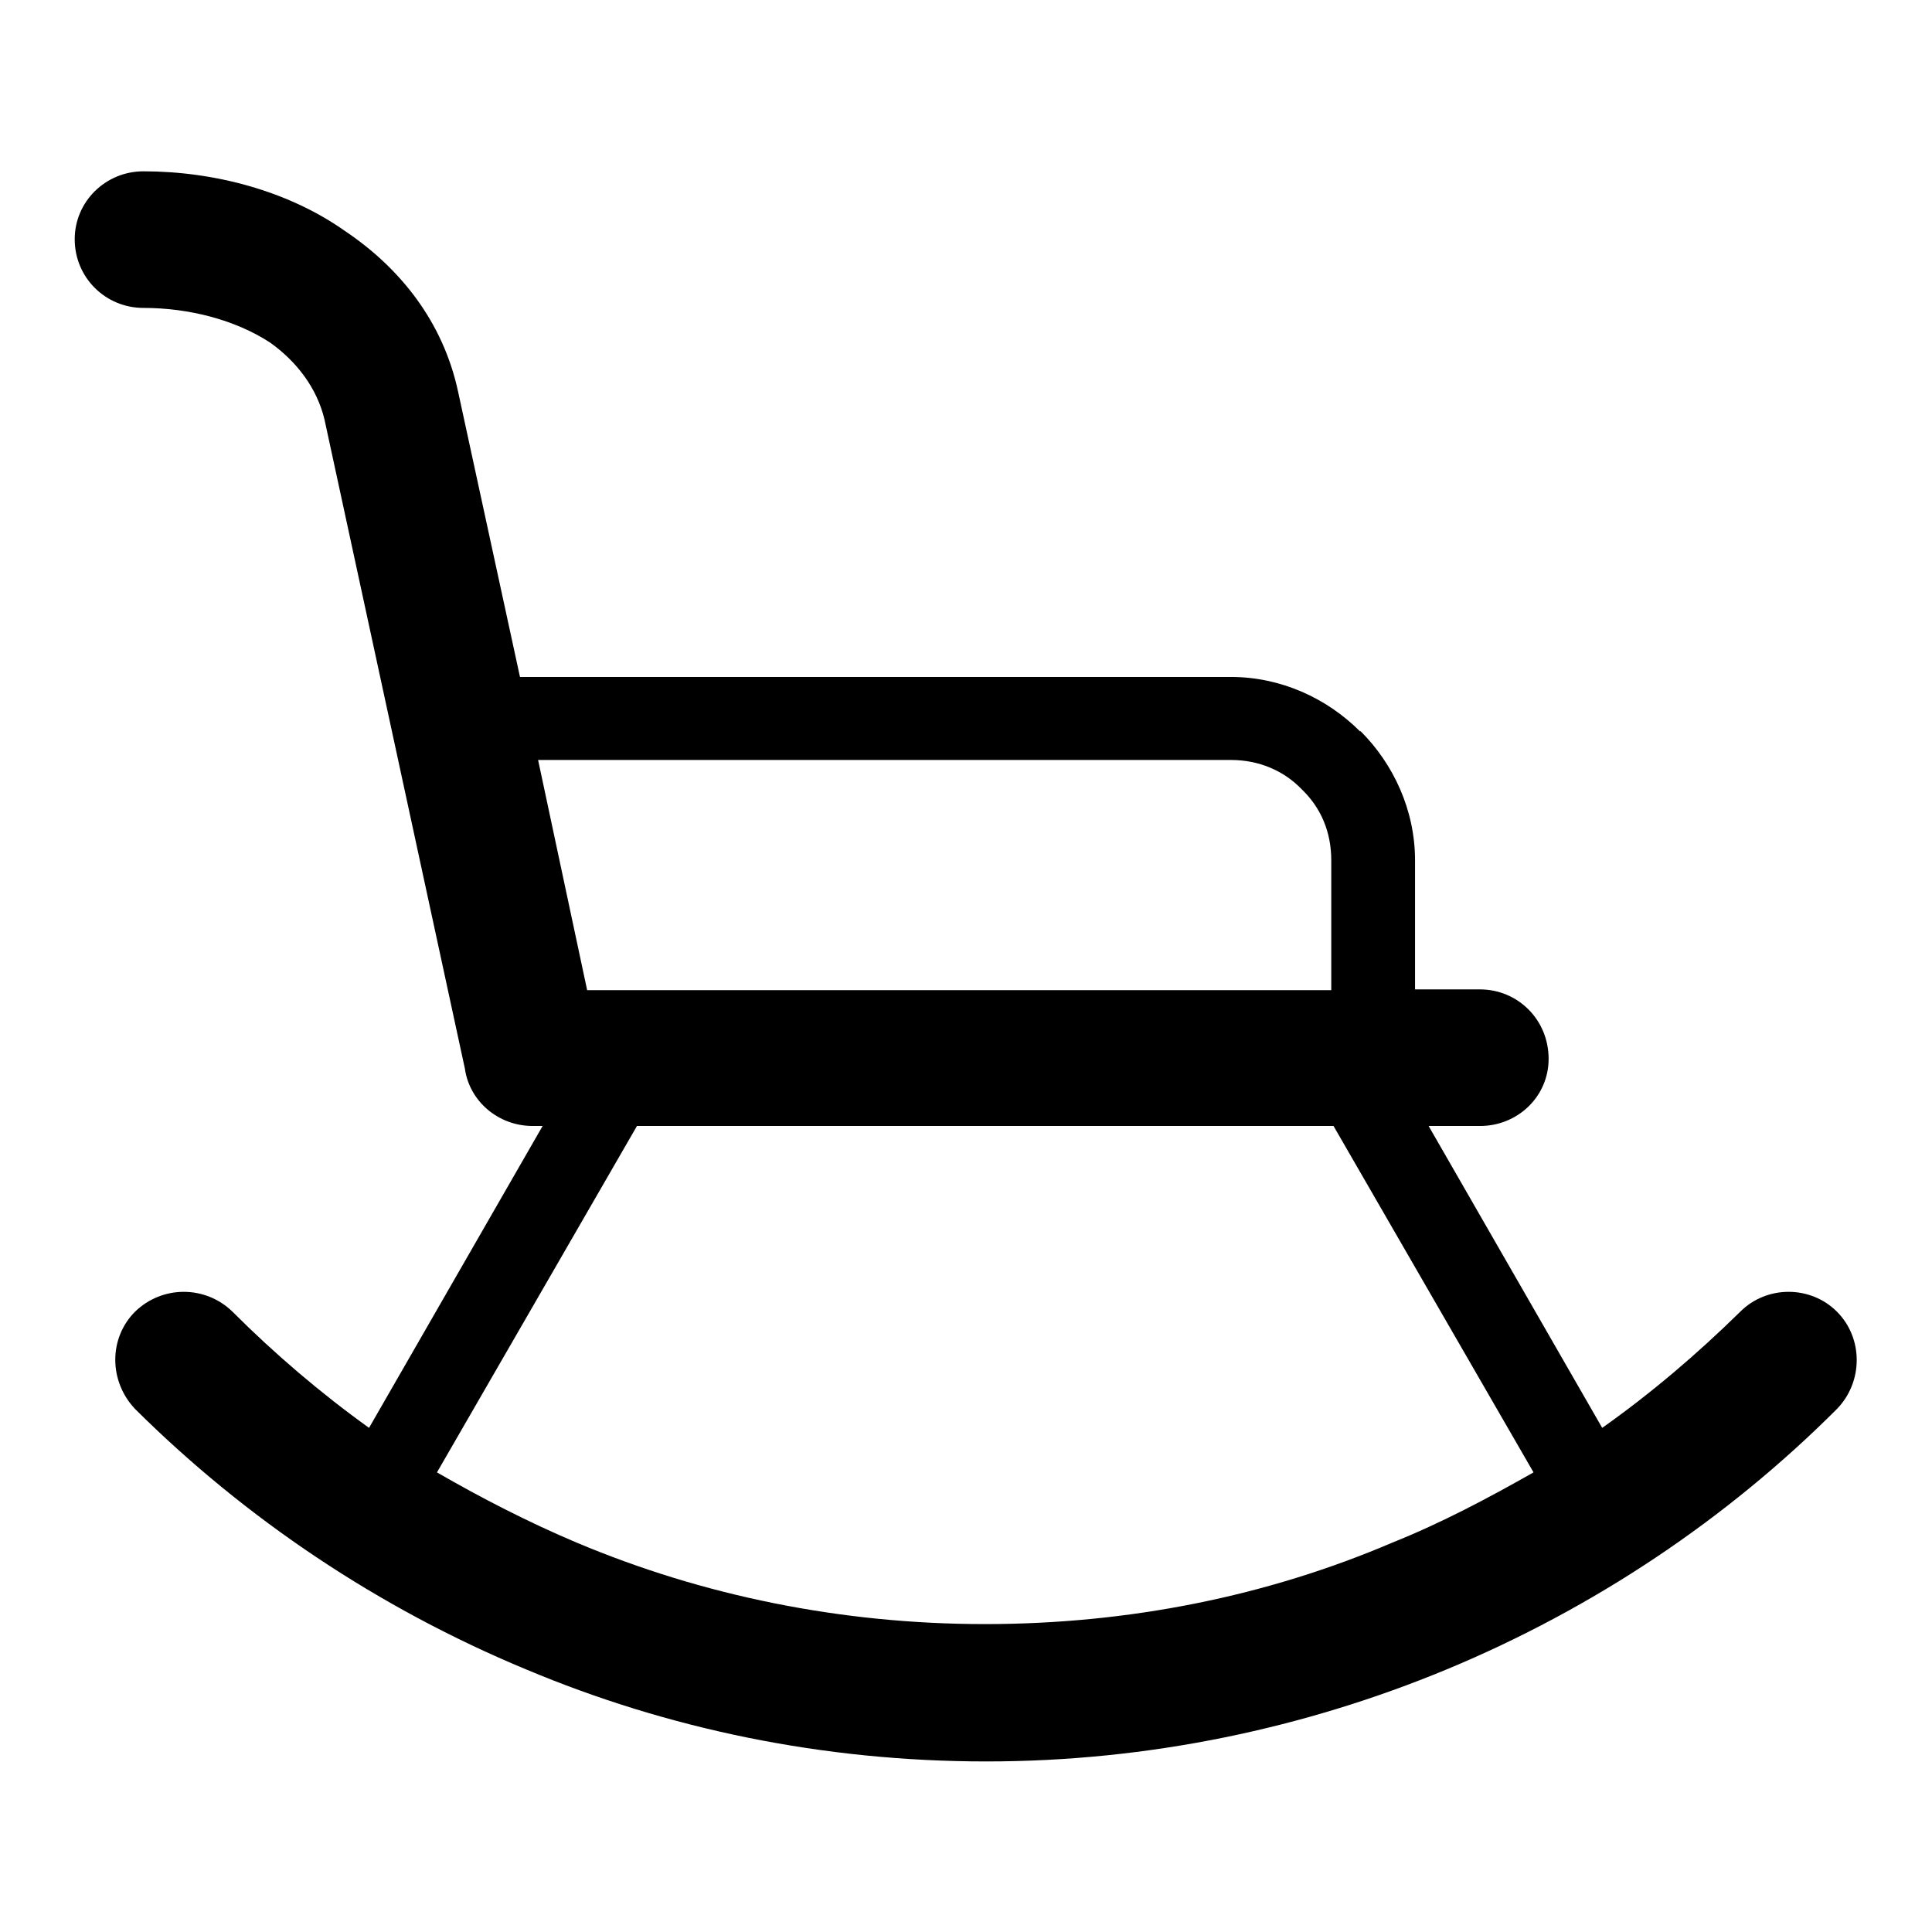 <?xml version="1.0" encoding="utf-8"?>
<!-- Svg Vector Icons : http://www.onlinewebfonts.com/icon -->
<!DOCTYPE svg PUBLIC "-//W3C//DTD SVG 1.1//EN" "http://www.w3.org/Graphics/SVG/1.1/DTD/svg11.dtd">
<svg version="1.1" xmlns="http://www.w3.org/2000/svg" xmlns:xlink="http://www.w3.org/1999/xlink" x="0px" y="0px" viewBox="0 0 256 256" enable-background="new 0 0 256 256" xml:space="preserve">
<g><g><path fill="#000000" d="M68.9,89.7h94.2c6.6,0,12.7,2.8,17.1,7.2h0.1c4.3,4.3,7.2,10.4,7.2,17.1v17.1h8.6c5,0,9.1,4,9.1,9.2c0,5-4.1,8.9-9.1,8.9h-6.8l23,40c6.5-4.6,12.6-9.8,18.3-15.4c3.5-3.5,9.3-3.5,12.8,0c3.5,3.5,3.5,9.3,0,12.9c-14.6,14.6-32.2,26.4-51.7,34.5c-18.8,7.8-39.5,12.2-61,12.2c-21.6,0-42.2-4.3-61-12.2c-19.5-8.1-37.1-19.9-51.8-34.5c-3.5-3.7-3.5-9.4,0-12.9c3.6-3.5,9.3-3.5,12.9,0c5.6,5.6,11.7,10.8,18.1,15.4l23-40h-1.3c-4.6,0-8.4-3.3-9-7.6L43,55.6c-1-4.2-3.7-7.7-7.2-10.2c-4.6-3-10.7-4.6-16.8-4.6c-5,0-9.1-4-9.1-9.1c0-5,4.1-9,9.1-9c9.4,0,19.2,2.6,26.7,7.9c7.3,4.9,13,12,15,21.3L68.9,89.7L68.9,89.7z M203.2,195.1L203.2,195.1l-26.5-45.9H84.4l-26.5,45.9c5.9,3.4,12.1,6.6,18.5,9.3c16.6,7,35,10.8,54.1,10.8c19.1,0,37.4-3.7,54-10.8C191,201.8,197.2,198.5,203.2,195.1L203.2,195.1z M176.4,131.2L176.4,131.2V114c0-3.8-1.4-7-3.9-9.4c-2.4-2.5-5.7-3.9-9.4-3.9H71.3l6.5,30.5H176.4L176.4,131.2z"/></g></g>
</svg>